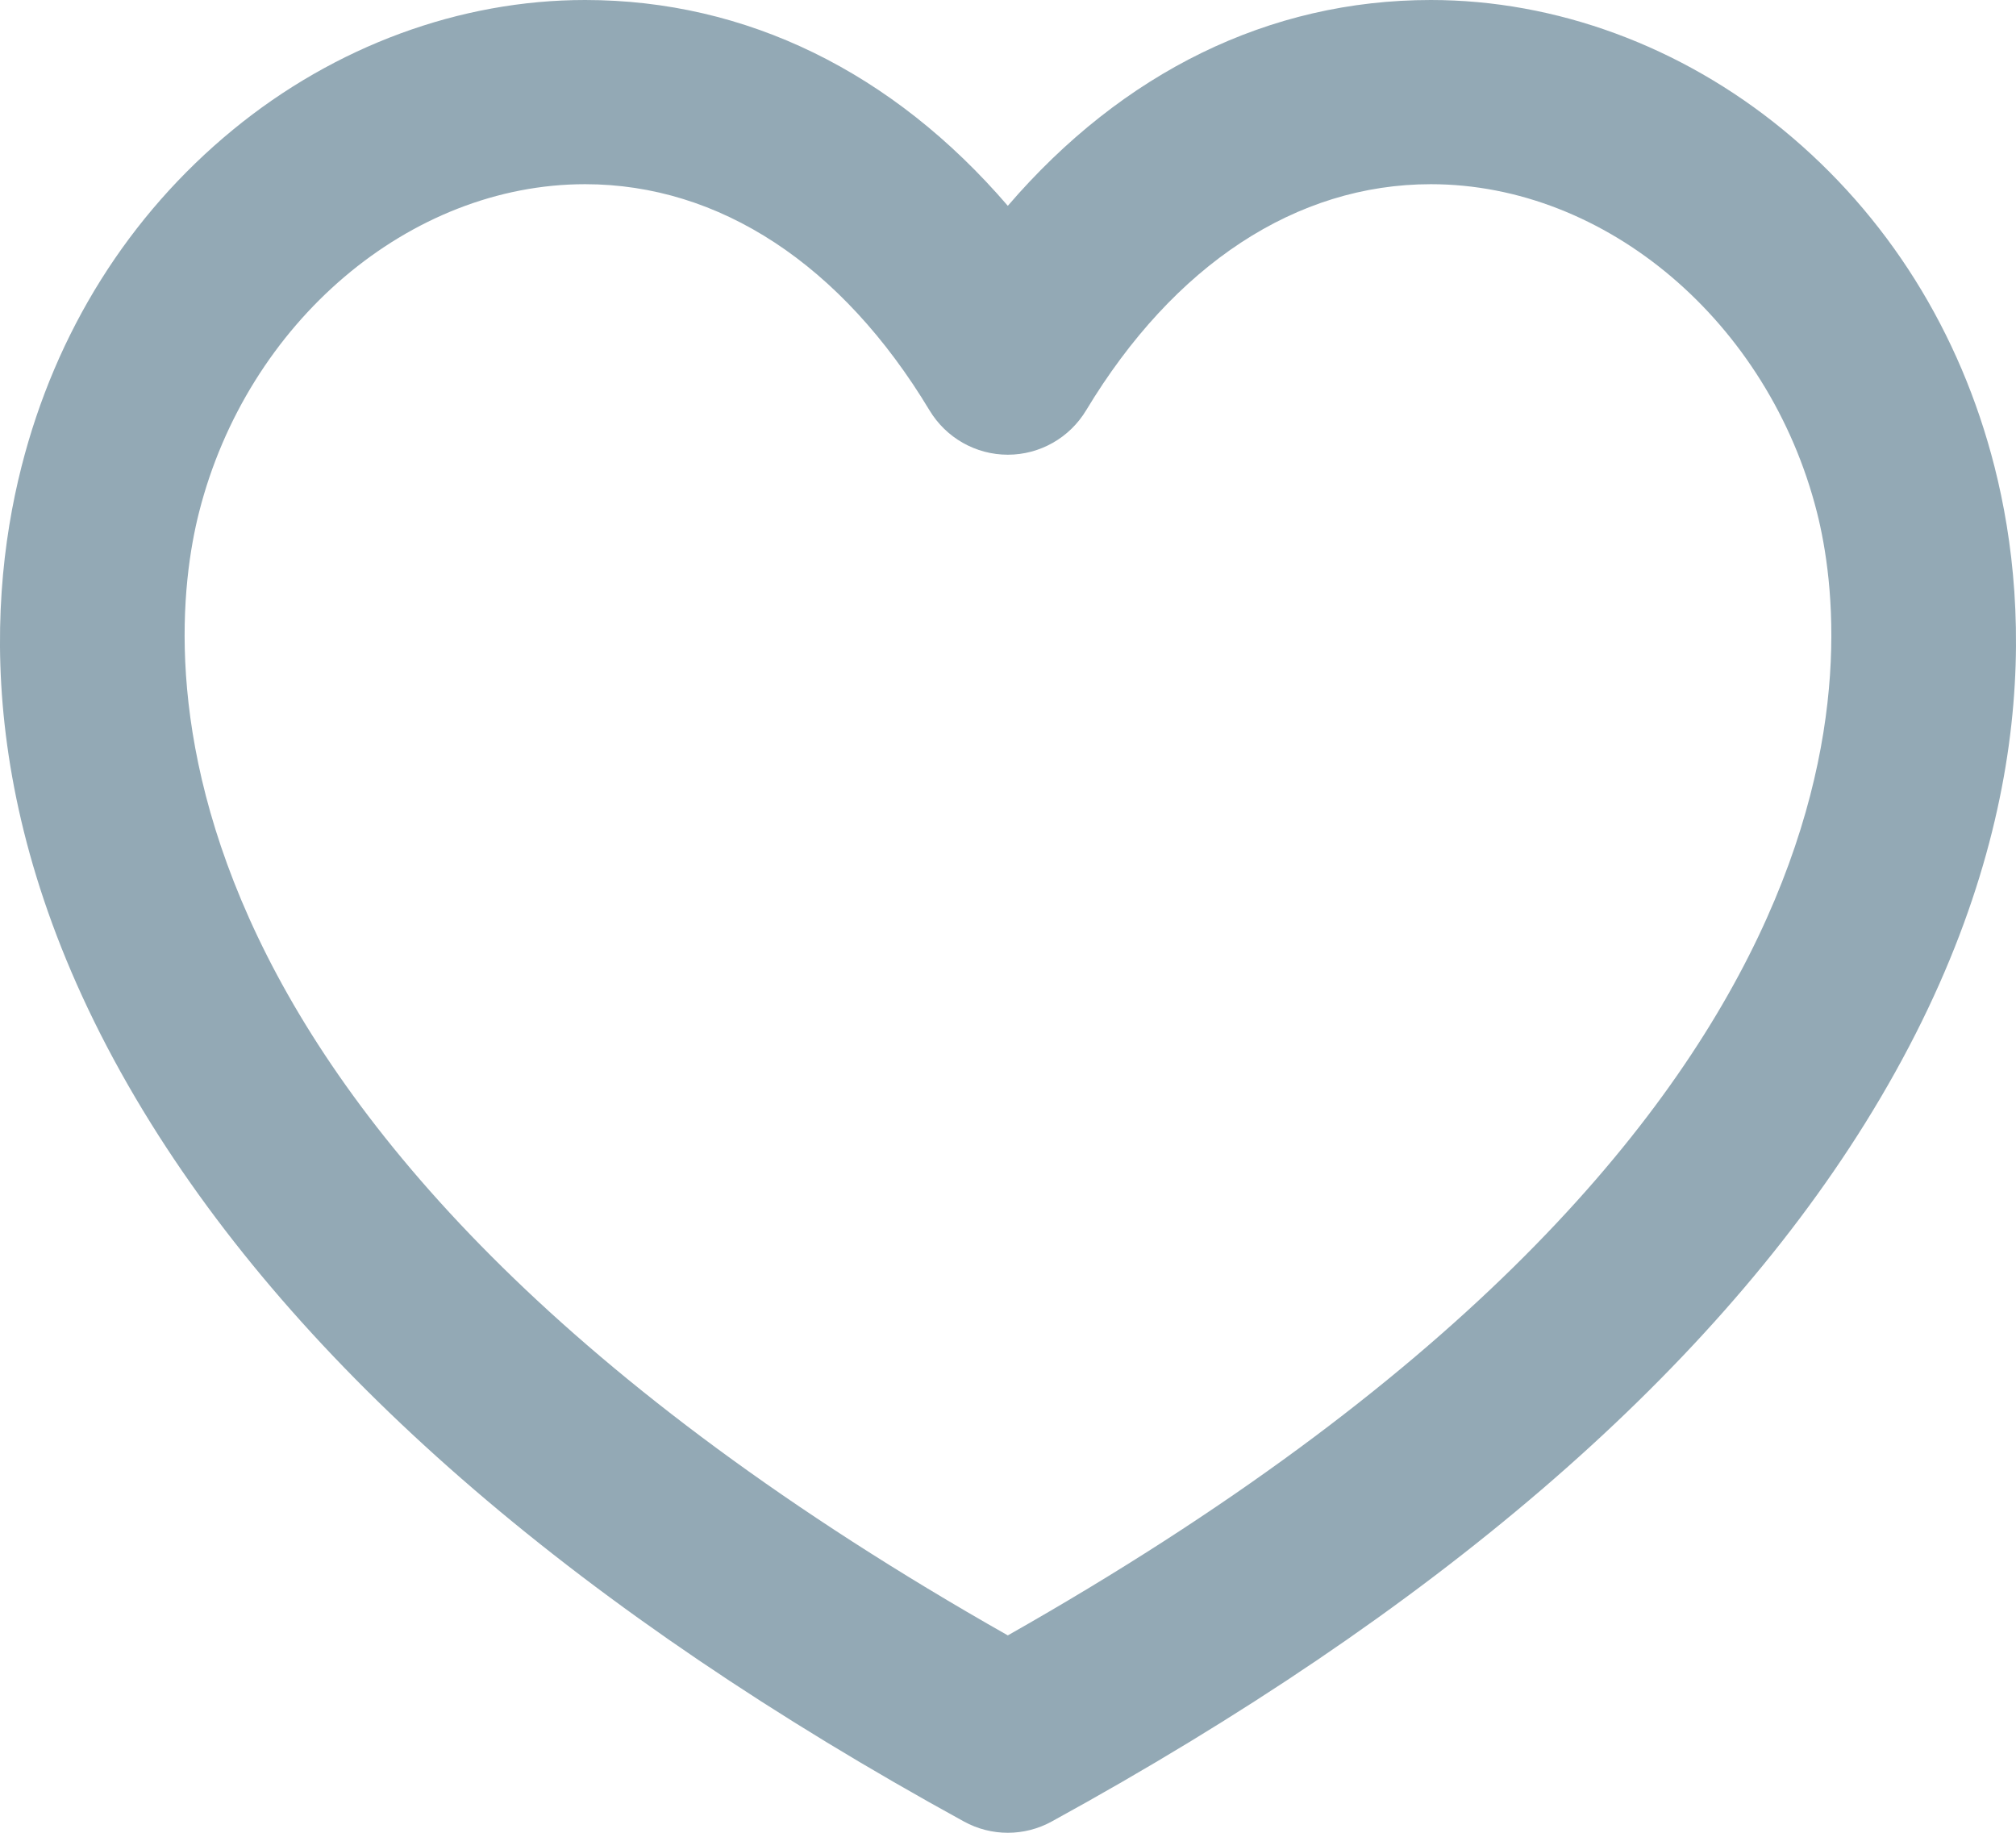 <svg width="22" height="20" viewBox="0 0 22 20" fill="none" xmlns="http://www.w3.org/2000/svg">
<path d="M21.766 5.095C21.392 3.621 20.594 2.348 19.458 1.416C18.345 0.503 16.98 0 15.614 0C13.852 0 12.252 0.787 10.998 2.246C9.745 0.788 8.146 0 6.385 0C5.019 0 3.654 0.503 2.542 1.416C1.406 2.349 0.608 3.62 0.234 5.095C-0.169 6.683 -0.25 9.217 1.651 12.265C3.38 15.037 6.364 17.598 10.519 19.877C10.668 19.959 10.833 20 10.998 20C11.163 20 11.328 19.959 11.477 19.877C15.633 17.598 18.618 15.037 20.348 12.266C22.25 9.217 22.169 6.683 21.766 5.095ZM10.998 17.846C1.326 12.365 1.79 7.095 2.172 5.591C2.698 3.516 4.47 2.01 6.385 2.01C7.85 2.01 9.185 2.886 10.143 4.477C10.324 4.778 10.648 4.962 10.998 4.962H10.998C11.348 4.962 11.672 4.778 11.853 4.477C12.812 2.886 14.148 2.01 15.614 2.01C17.529 2.01 19.302 3.516 19.828 5.591C20.209 7.095 20.675 12.364 10.998 17.846Z" fill="#93A9B5"/>
</svg>
